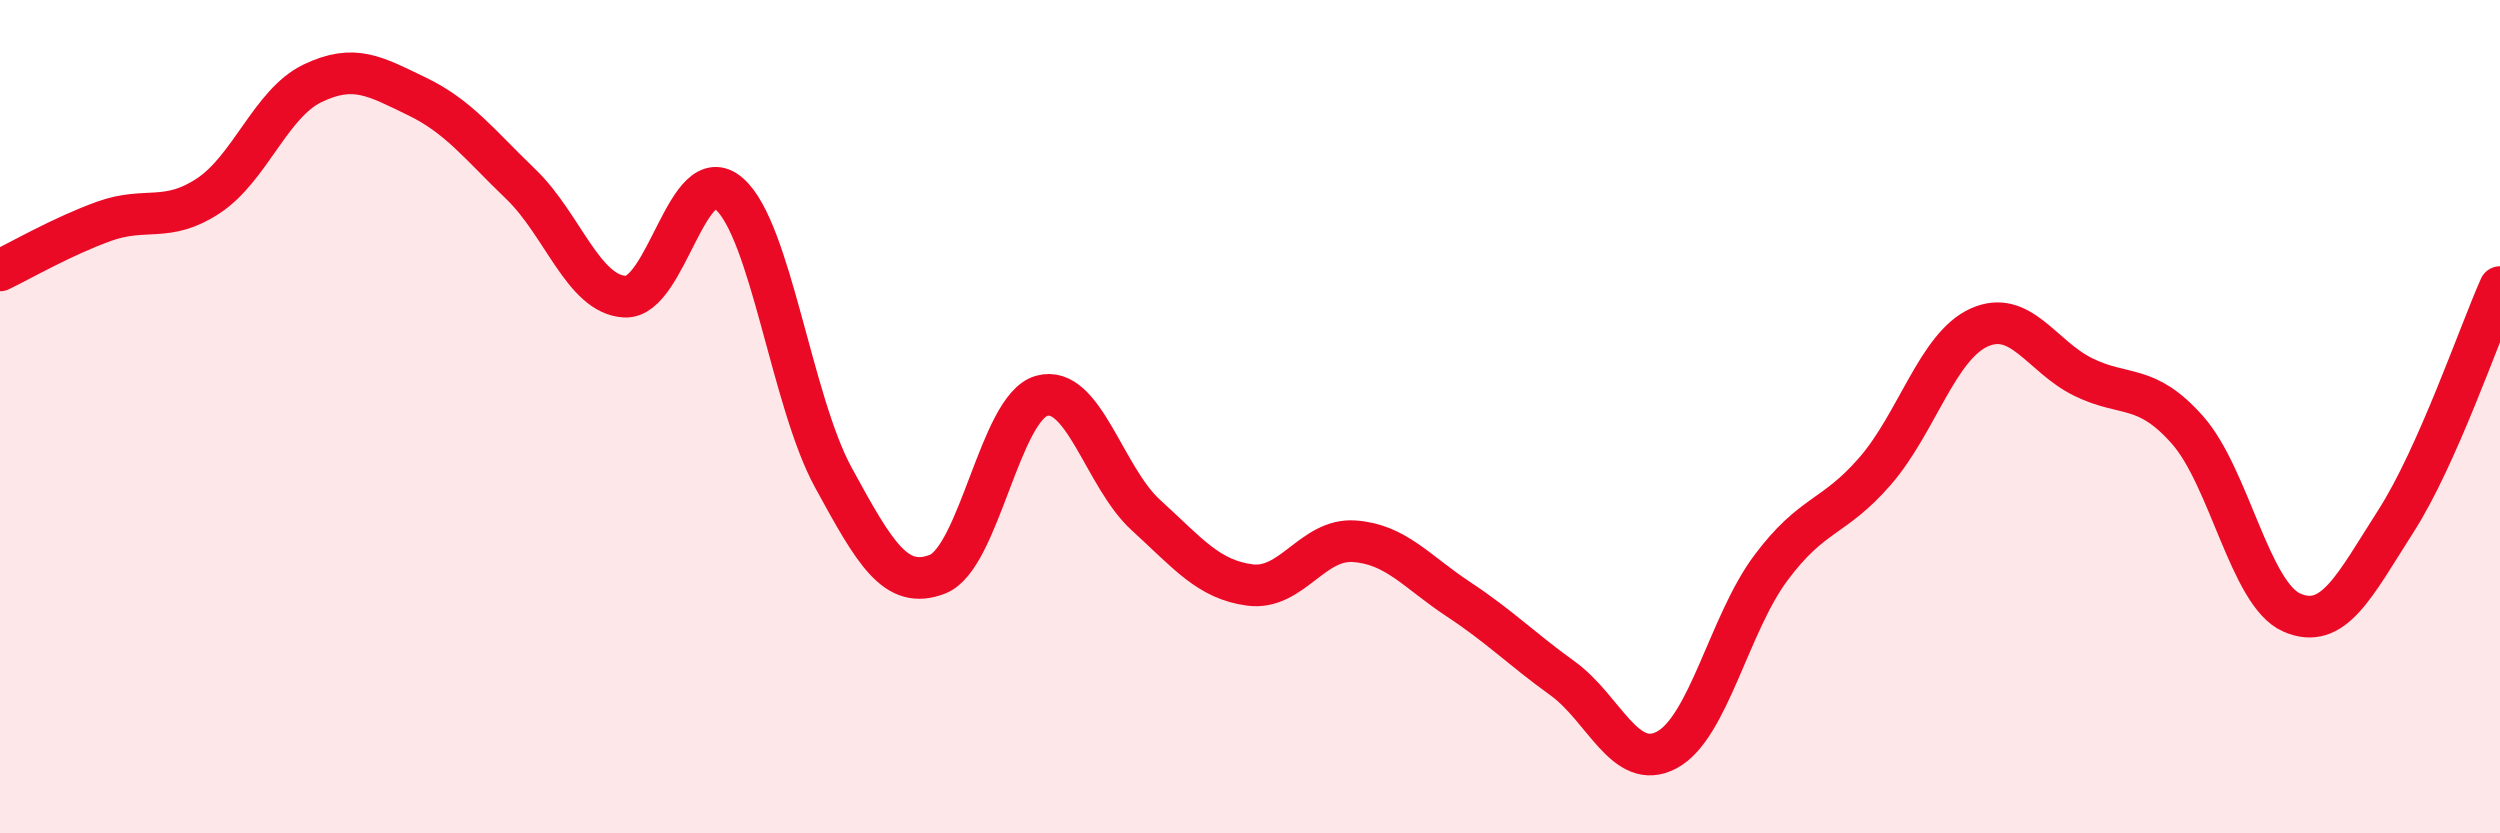 
    <svg width="60" height="20" viewBox="0 0 60 20" xmlns="http://www.w3.org/2000/svg">
      <path
        d="M 0,6.49 C 0.5,6.25 1.5,5.67 2.5,5.31 C 3.5,4.95 4,5.36 5,4.7 C 6,4.04 6.5,2.48 7.5,2 C 8.5,1.52 9,1.83 10,2.31 C 11,2.79 11.5,3.46 12.5,4.42 C 13.5,5.38 14,7.07 15,7.12 C 16,7.17 16.5,3.78 17.5,4.65 C 18.5,5.52 19,9.63 20,11.46 C 21,13.29 21.5,14.17 22.5,13.78 C 23.5,13.39 24,9.78 25,9.5 C 26,9.22 26.5,11.45 27.5,12.36 C 28.5,13.27 29,13.91 30,14.04 C 31,14.17 31.5,12.92 32.5,12.99 C 33.5,13.06 34,13.72 35,14.38 C 36,15.04 36.5,15.56 37.5,16.28 C 38.5,17 39,18.53 40,18 C 41,17.47 41.5,14.97 42.5,13.63 C 43.5,12.29 44,12.46 45,11.31 C 46,10.16 46.5,8.31 47.5,7.86 C 48.5,7.41 49,8.56 50,9.05 C 51,9.54 51.5,9.19 52.5,10.32 C 53.5,11.45 54,14.26 55,14.7 C 56,15.14 56.5,14.07 57.5,12.51 C 58.5,10.95 59.5,8.01 60,6.89L60 20L0 20Z"
        fill="#EB0A25"
        opacity="0.1"
        stroke-linecap="round"
        stroke-linejoin="round"
      />
      <path
        d="M 0,6.49 C 0.5,6.25 1.5,5.67 2.5,5.31 C 3.5,4.95 4,5.36 5,4.7 C 6,4.04 6.5,2.48 7.5,2 C 8.5,1.52 9,1.83 10,2.31 C 11,2.79 11.5,3.46 12.5,4.42 C 13.5,5.38 14,7.07 15,7.12 C 16,7.17 16.5,3.78 17.5,4.65 C 18.5,5.52 19,9.63 20,11.46 C 21,13.29 21.5,14.17 22.5,13.78 C 23.5,13.39 24,9.78 25,9.5 C 26,9.22 26.5,11.45 27.5,12.36 C 28.5,13.27 29,13.91 30,14.04 C 31,14.17 31.5,12.92 32.5,12.99 C 33.5,13.06 34,13.72 35,14.38 C 36,15.04 36.5,15.56 37.5,16.28 C 38.5,17 39,18.53 40,18 C 41,17.47 41.5,14.97 42.5,13.63 C 43.5,12.29 44,12.46 45,11.31 C 46,10.16 46.5,8.31 47.5,7.86 C 48.5,7.41 49,8.56 50,9.05 C 51,9.54 51.5,9.19 52.5,10.32 C 53.5,11.45 54,14.26 55,14.7 C 56,15.14 56.5,14.07 57.5,12.51 C 58.5,10.95 59.5,8.01 60,6.89"
        stroke="#EB0A25"
        stroke-width="1"
        fill="none"
        stroke-linecap="round"
        stroke-linejoin="round"
      />
    </svg>
  